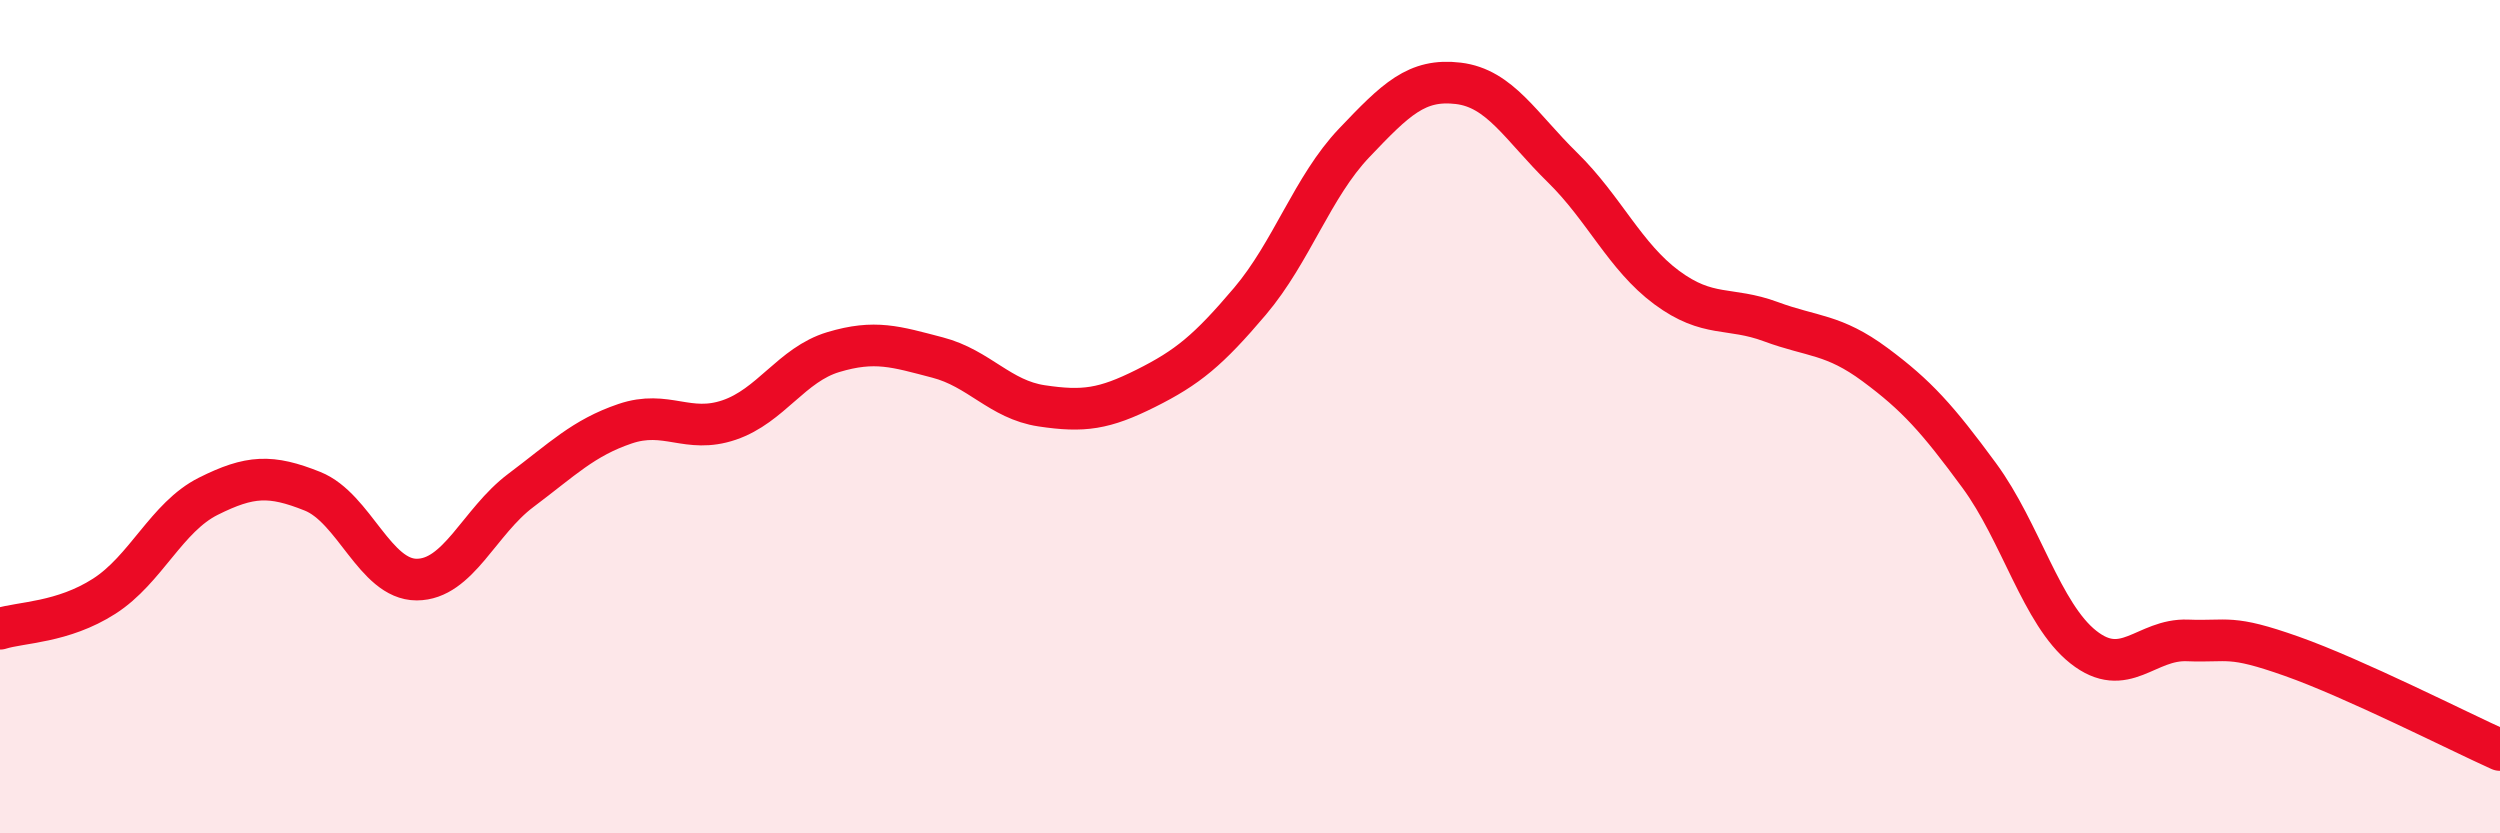 
    <svg width="60" height="20" viewBox="0 0 60 20" xmlns="http://www.w3.org/2000/svg">
      <path
        d="M 0,15.09 C 0.5,14.93 1.5,14.95 2.5,14.31 C 3.5,13.67 4,12.41 5,11.91 C 6,11.41 6.5,11.39 7.5,11.79 C 8.5,12.19 9,13.91 10,13.91 C 11,13.91 11.5,12.52 12.5,11.77 C 13.5,11.02 14,10.51 15,10.17 C 16,9.83 16.5,10.42 17.5,10.08 C 18.5,9.74 19,8.75 20,8.45 C 21,8.15 21.5,8.32 22.5,8.58 C 23.5,8.84 24,9.59 25,9.74 C 26,9.89 26.5,9.82 27.5,9.32 C 28.5,8.82 29,8.41 30,7.23 C 31,6.05 31.5,4.48 32.5,3.43 C 33.5,2.38 34,1.88 35,2 C 36,2.12 36.5,3.04 37.5,4.02 C 38.5,5 39,6.16 40,6.9 C 41,7.64 41.5,7.35 42.5,7.72 C 43.5,8.09 44,8.01 45,8.75 C 46,9.49 46.5,10.05 47.5,11.41 C 48.5,12.77 49,14.74 50,15.53 C 51,16.32 51.5,15.33 52.5,15.37 C 53.5,15.41 53.5,15.22 55,15.75 C 56.5,16.28 59,17.55 60,18L60 20L0 20Z"
        fill="#EB0A25"
        opacity="0.1"
        stroke-linecap="round"
        stroke-linejoin="round"
      />
      <path
        d="M 0,15.09 C 0.5,14.93 1.5,14.95 2.5,14.31 C 3.5,13.67 4,12.41 5,11.91 C 6,11.41 6.5,11.39 7.5,11.79 C 8.5,12.19 9,13.91 10,13.91 C 11,13.91 11.5,12.52 12.5,11.77 C 13.5,11.02 14,10.51 15,10.17 C 16,9.83 16.5,10.42 17.5,10.08 C 18.5,9.74 19,8.75 20,8.45 C 21,8.15 21.5,8.32 22.5,8.58 C 23.5,8.84 24,9.59 25,9.74 C 26,9.89 26.5,9.82 27.5,9.32 C 28.5,8.82 29,8.41 30,7.23 C 31,6.05 31.5,4.48 32.5,3.43 C 33.5,2.38 34,1.88 35,2 C 36,2.12 36.5,3.04 37.5,4.02 C 38.5,5 39,6.16 40,6.9 C 41,7.64 41.5,7.35 42.5,7.72 C 43.5,8.09 44,8.01 45,8.75 C 46,9.49 46.5,10.05 47.5,11.41 C 48.5,12.77 49,14.74 50,15.53 C 51,16.32 51.5,15.33 52.5,15.37 C 53.5,15.41 53.5,15.22 55,15.75 C 56.5,16.28 59,17.55 60,18"
        stroke="#EB0A25"
        stroke-width="1"
        fill="none"
        stroke-linecap="round"
        stroke-linejoin="round"
      />
    </svg>
  